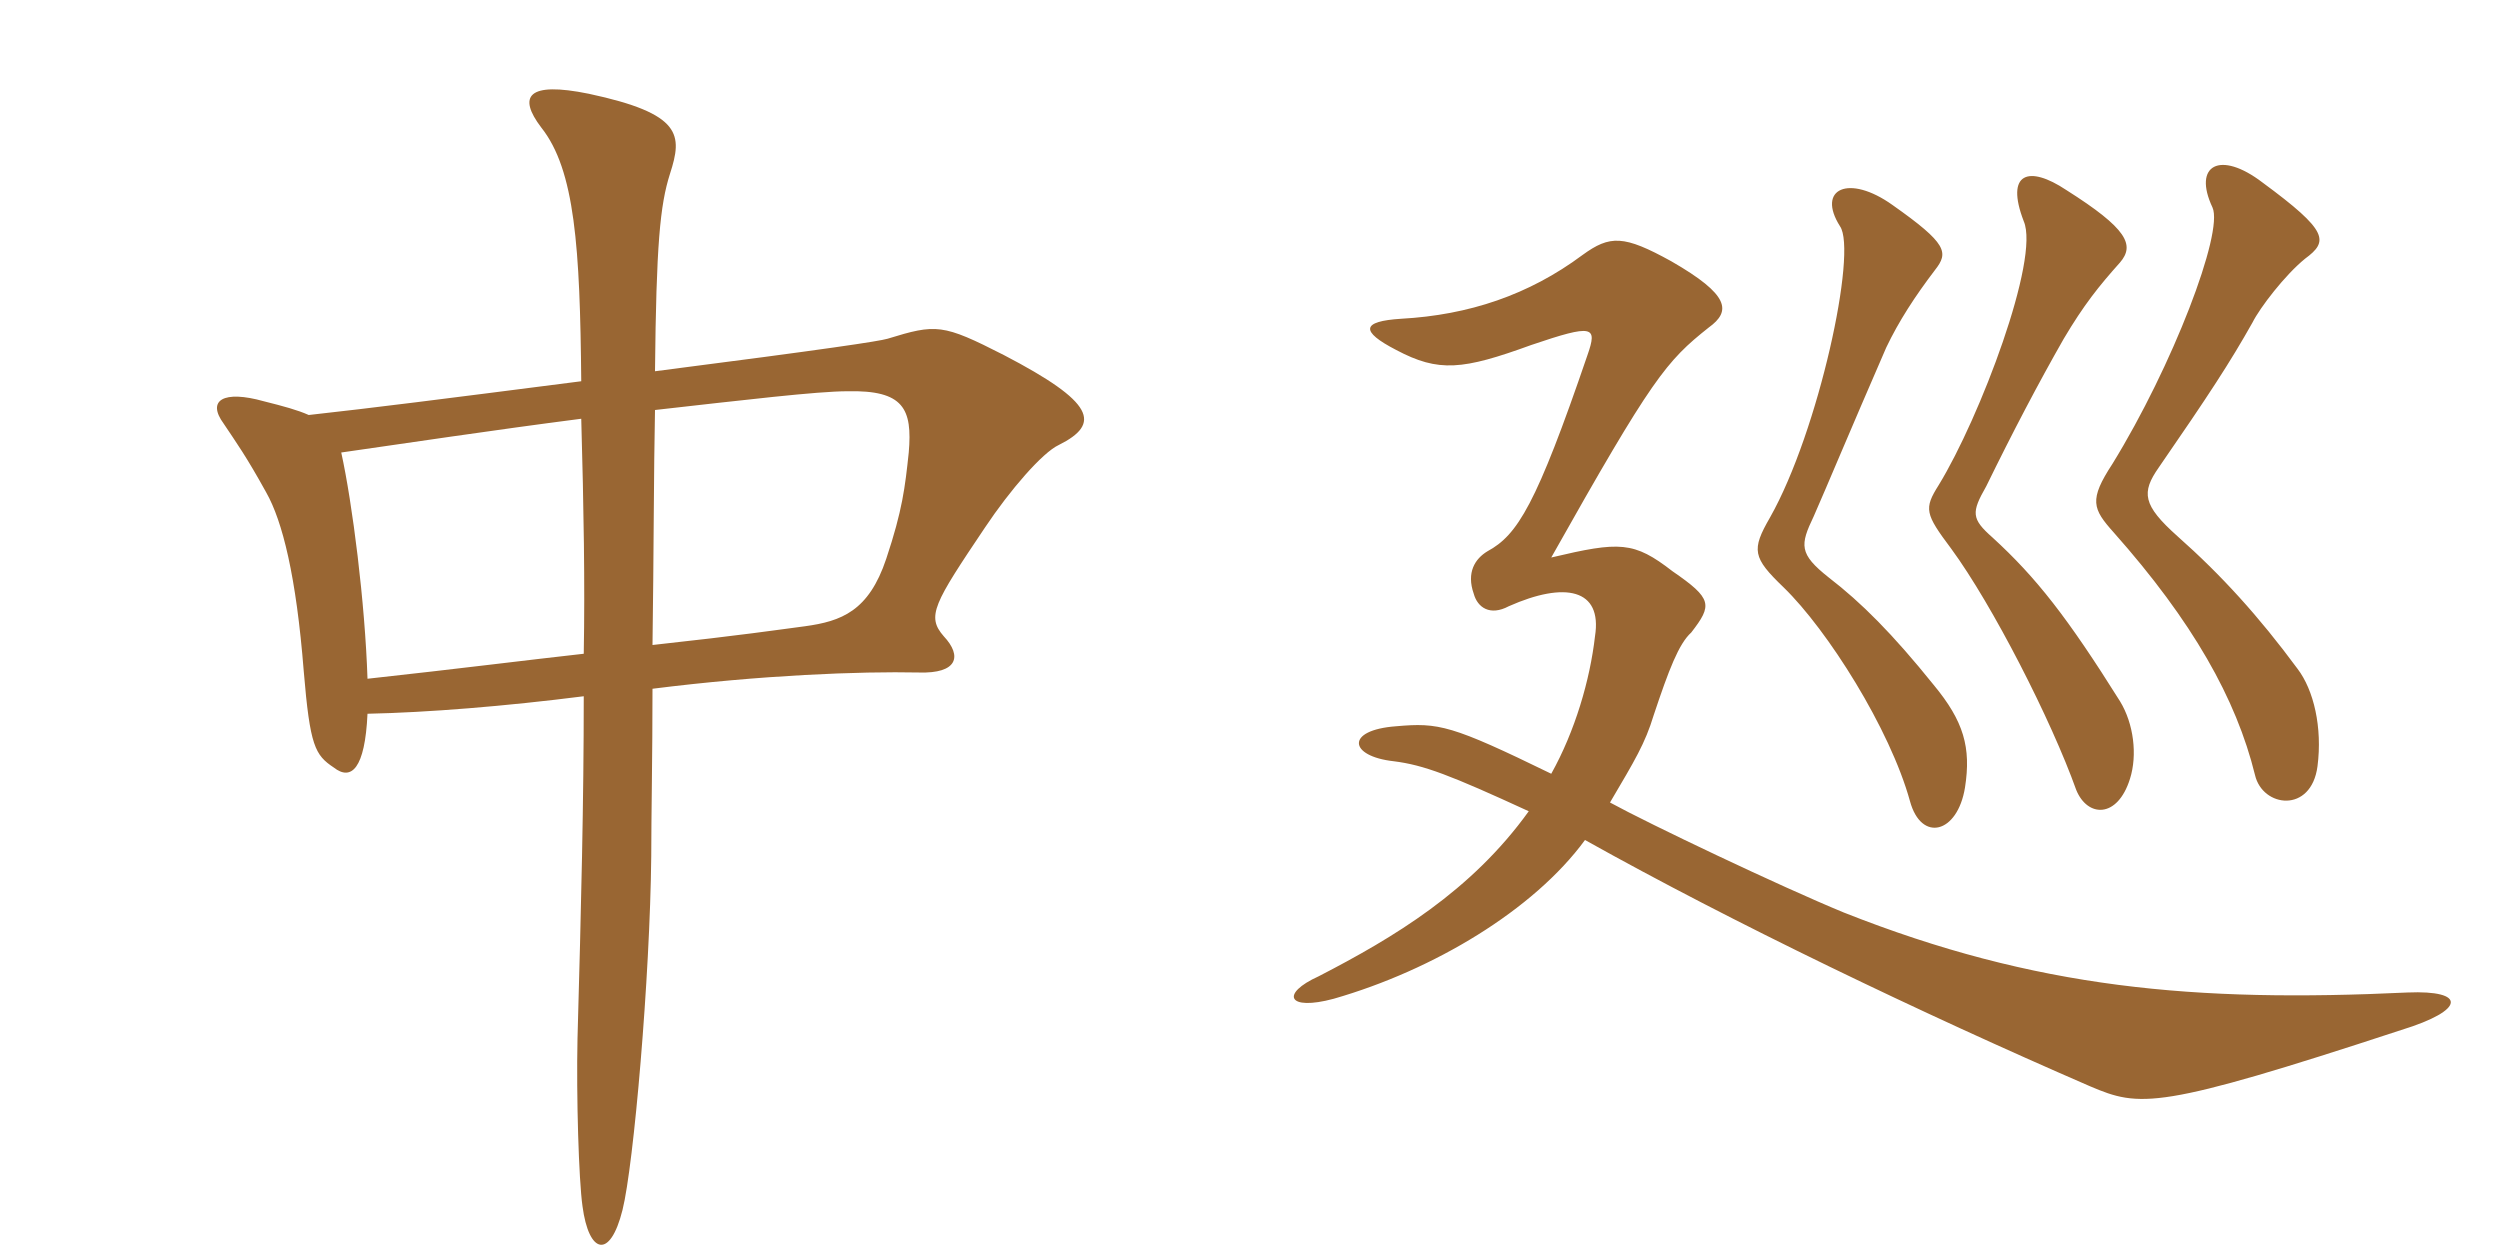 <svg xmlns="http://www.w3.org/2000/svg" xmlns:xlink="http://www.w3.org/1999/xlink" width="300" height="150"><path fill="#996633" padding="10" d="M127.05 53.40C132.15 50.85 131.40 48.30 120.45 42.60C113.10 38.85 112.35 38.85 106.50 40.65C105.45 40.95 99.60 41.85 78.60 44.55C78.75 29.40 79.20 24.60 80.40 20.85C81.90 16.20 81.90 13.65 70.65 11.25C63.30 9.75 62.10 11.55 64.95 15.30C69 20.40 69.60 29.70 69.75 45.75C52.20 48 45.15 48.90 37.05 49.80C35.70 49.20 34.05 48.75 31.65 48.15C26.85 46.80 24.75 48 26.85 50.85C28.35 53.10 29.55 54.75 31.95 59.10C33.90 62.55 35.55 69.15 36.45 80.55C37.20 89.55 37.80 90.60 40.05 92.10C42.15 93.75 43.80 92.25 44.10 85.65C51.30 85.50 60.60 84.75 70.05 83.55C70.05 96.15 69.75 108.45 69.30 124.65C69.15 131.55 69.45 141.60 69.90 144.75C70.65 150.45 73.20 151.20 74.70 145.20C76.05 139.80 78 117.30 78.15 102.75C78.15 98.10 78.30 90.60 78.30 82.65C91.35 81 103.20 80.55 110.25 80.70C114.90 80.85 115.50 78.75 113.25 76.35C111.15 73.95 112.05 72.45 118.20 63.30C121.20 58.80 125.10 54.30 127.05 53.40ZM109.05 54.30C108.60 58.50 108.30 61.20 106.35 67.05C104.25 73.35 100.95 74.55 96.60 75.15C93.15 75.60 89.25 76.20 78.30 77.40C78.45 67.05 78.45 56.25 78.60 49.20C89.25 48 98.10 46.95 101.70 46.95C108.45 46.80 109.50 49.05 109.05 54.30ZM70.05 78.45C63.30 79.20 55.05 80.25 44.10 81.45C43.80 72.30 42.30 60.45 40.95 54.30C48.30 53.25 59.25 51.60 69.75 50.25C70.05 61.05 70.20 70.05 70.05 78.45ZM276.60 31.05C279.45 28.95 279.45 27.75 271.50 21.90C266.40 18 263.10 19.80 265.50 24.90C266.85 27.90 260.70 43.95 253.50 55.65C250.65 60 251.10 61.05 253.65 63.90C263.10 74.55 268.35 83.85 270.60 93C271.50 96.90 277.35 97.65 278.10 91.95C278.70 87.30 277.65 82.80 275.70 80.25C271.05 73.95 266.55 69 261.30 64.35C257.10 60.60 256.95 59.10 259.05 56.10C265.05 47.40 267.60 43.50 270.30 38.70C271.20 36.90 274.20 33 276.60 31.05ZM254.40 31.50C256.20 29.40 255.30 27.45 247.95 22.80C243.45 19.80 240.60 20.70 242.85 26.55C244.80 31.05 237.60 50.10 232.65 58.20C230.85 61.05 231 61.65 234.15 65.85C239.10 72.60 246.15 86.40 249.15 94.80C250.50 98.10 254.10 98.25 255.60 93.45C256.50 90.60 256.05 86.85 254.40 84.15C248.10 74.10 244.35 69.30 239.10 64.50C236.55 62.25 236.55 61.50 238.35 58.35C241.50 51.90 244.65 45.90 247.65 40.65C250.05 36.60 251.85 34.35 254.40 31.50ZM235.80 94.50C236.55 89.70 235.65 86.55 232.05 82.20C227.10 76.05 223.35 72.30 219.45 69.30C215.85 66.45 216 65.40 217.65 61.95C219.30 58.20 221.85 52.05 226.35 41.70C227.85 38.55 229.80 35.55 232.20 32.40C233.85 30.30 233.70 29.25 227.10 24.60C221.85 20.85 217.95 22.65 220.80 27.15C222.90 30.15 218.25 51.75 212.40 62.10C210.15 66 210.30 66.90 214.05 70.50C219.30 75.60 226.80 87.45 229.20 96.15C230.55 101.10 234.90 100.05 235.80 94.50ZM288.15 123.60C295.95 121.20 295.95 118.80 288.90 119.10C263.40 120.30 244.35 118.65 221.25 109.50C213.60 106.35 197.85 98.85 193.20 96.30C196.20 91.20 197.40 89.25 198.45 85.80C200.25 80.40 201.45 77.25 202.95 75.90C205.50 72.60 205.50 71.85 200.70 68.55C196.05 64.95 194.40 64.95 186.15 66.90C198.30 45.30 199.95 43.35 205.05 39.30C207.75 37.35 207.60 35.40 200.55 31.35C194.85 28.20 193.20 28.20 189.90 30.60C183.45 35.40 176.25 37.80 168.15 38.25C163.35 38.55 163.20 39.75 167.55 42C172.65 44.70 175.50 44.40 183.75 41.40C191.25 38.85 191.70 39.15 190.50 42.60C184.35 60.60 182.10 64.20 178.50 66.15C177 67.05 175.95 68.70 176.85 71.25C177.30 72.90 178.80 73.95 181.05 72.75C187.80 69.75 192.30 70.65 191.40 76.35C190.80 81.60 189 87.75 186.15 92.85C174.15 87 172.65 86.70 167.55 87.15C161.40 87.60 161.85 90.75 167.25 91.35C170.85 91.80 174 93 183.45 97.35C176.55 106.95 167.25 112.50 158.25 117.15C153.60 119.25 154.50 121.35 160.05 119.85C172.05 116.40 184.05 109.20 190.20 100.80C207.90 110.70 230.40 121.50 250.80 130.35C256.80 132.90 258.90 133.20 288.15 123.60Z"/></svg>
